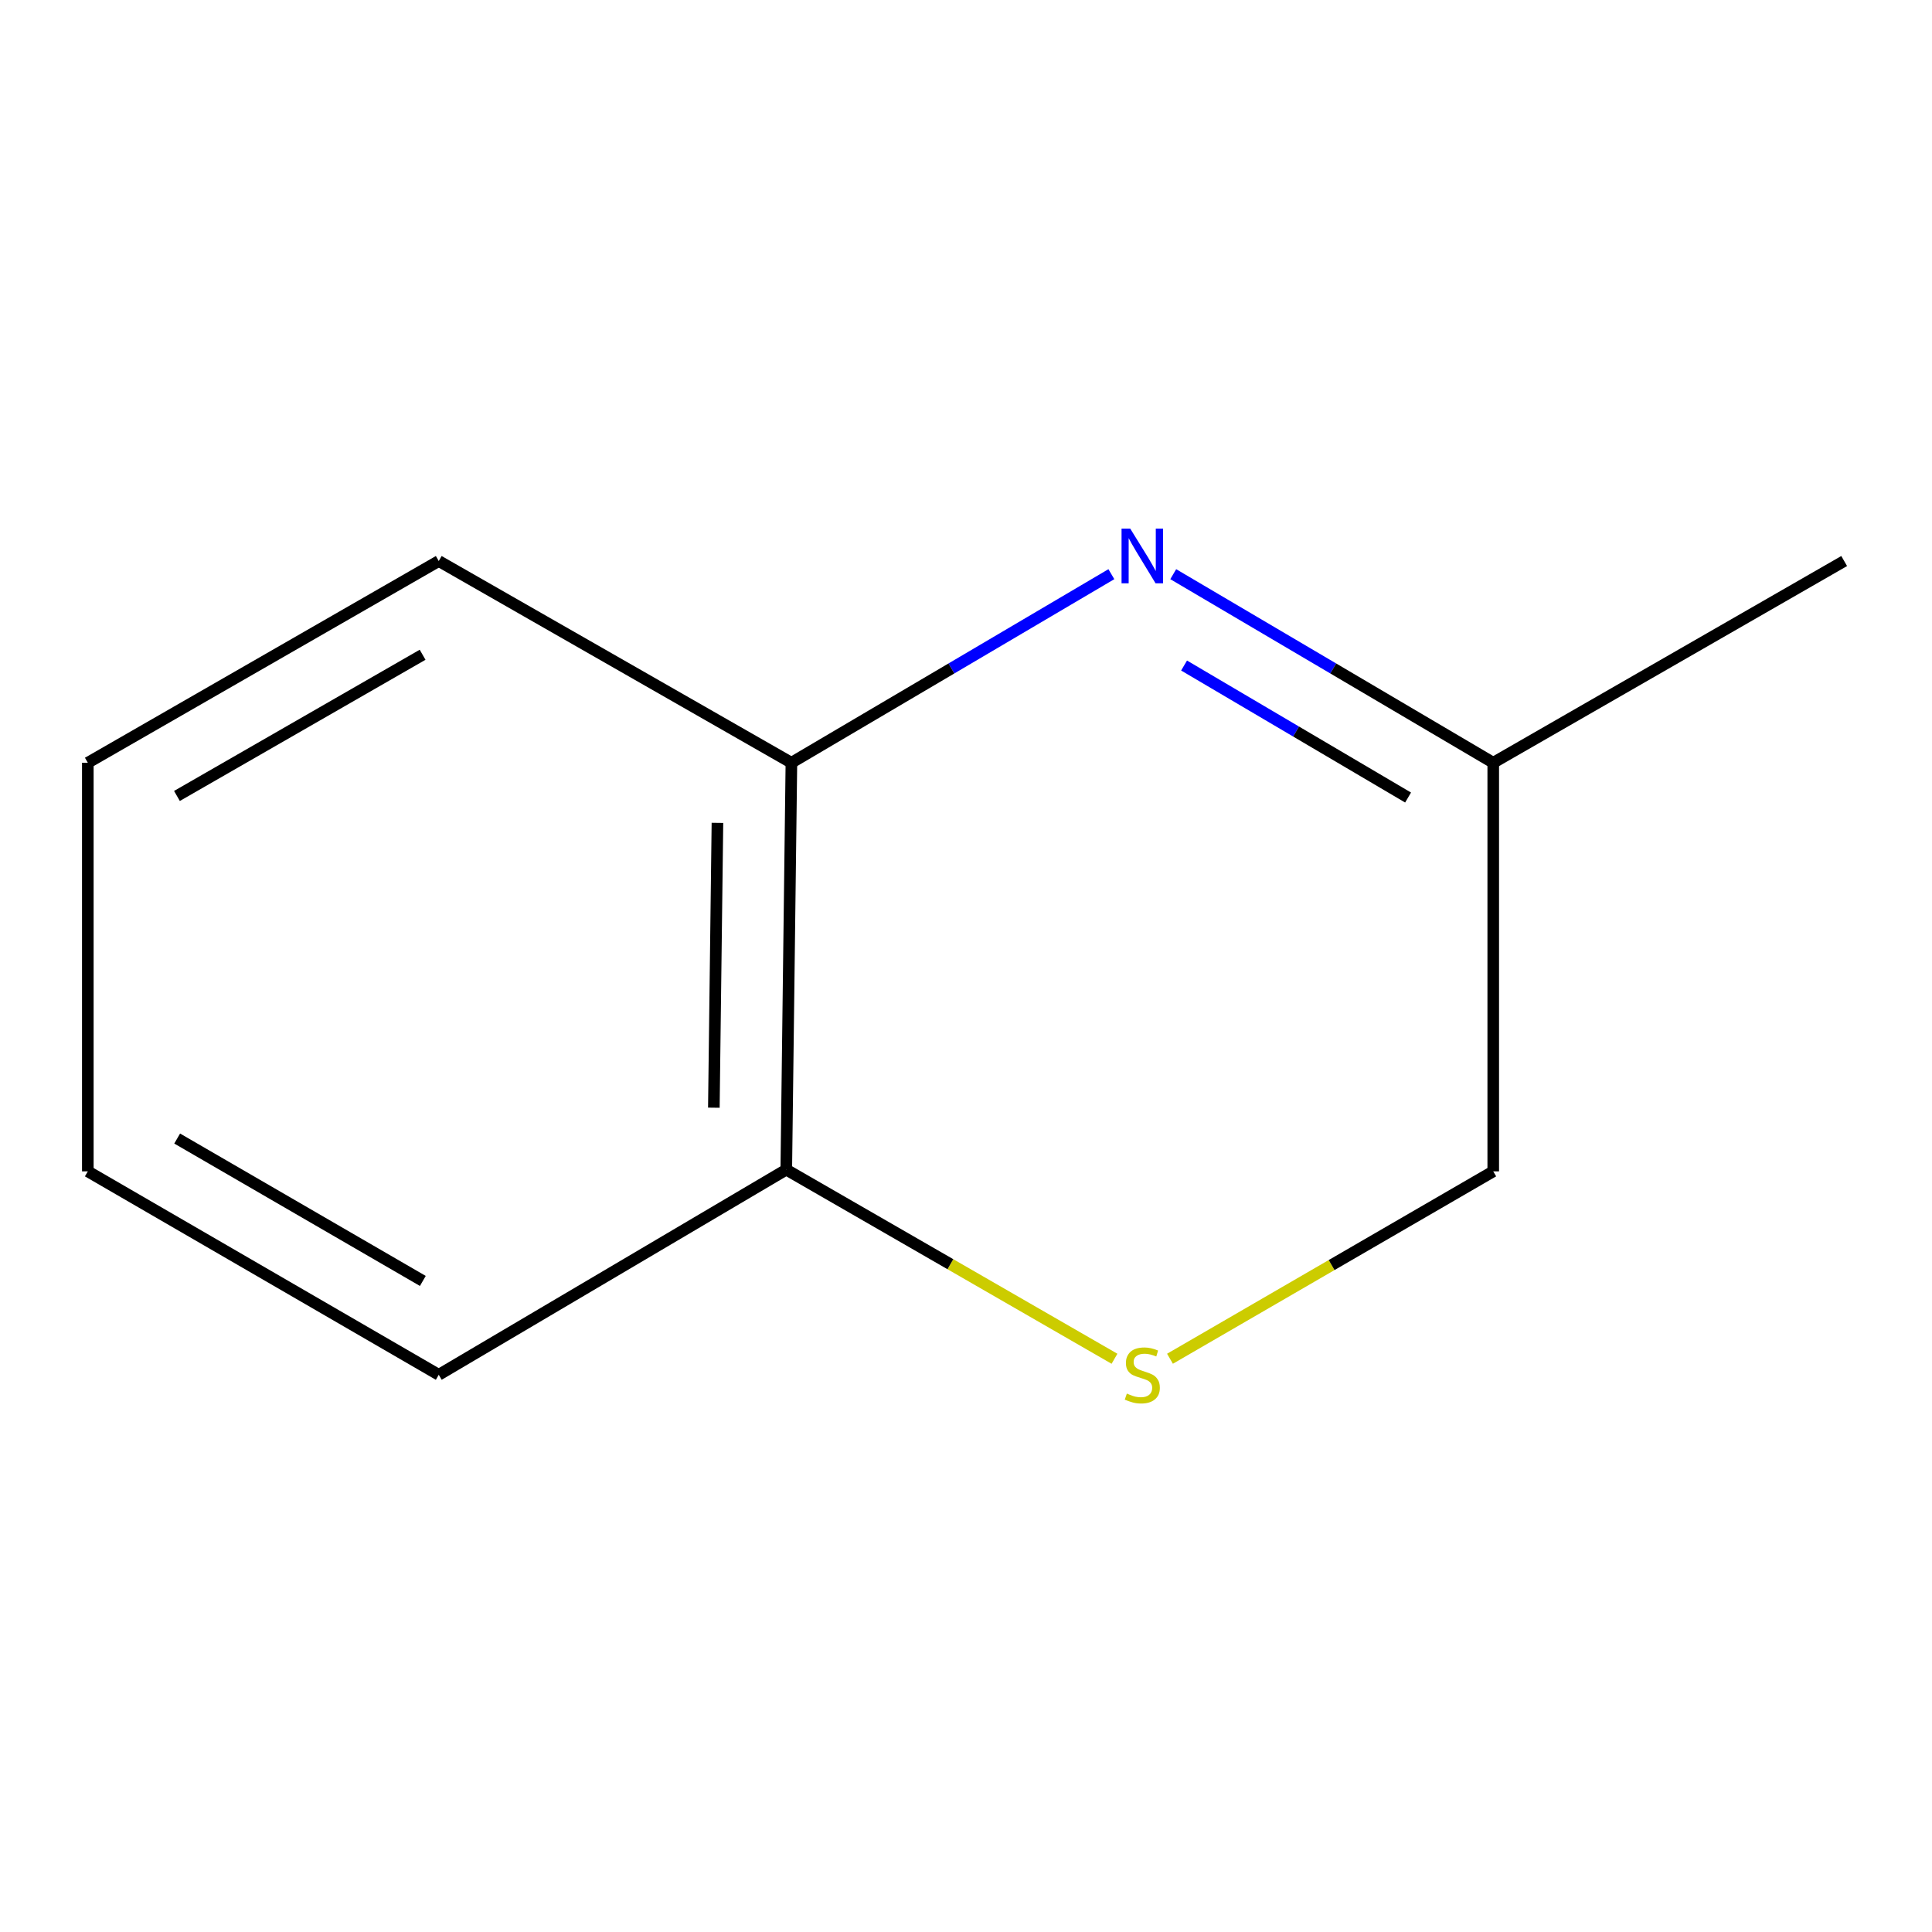 <?xml version='1.0' encoding='iso-8859-1'?>
<svg version='1.1' baseProfile='full'
              xmlns='http://www.w3.org/2000/svg'
                      xmlns:rdkit='http://www.rdkit.org/xml'
                      xmlns:xlink='http://www.w3.org/1999/xlink'
                  xml:space='preserve'
width='1000px' height='1000px' viewBox='0 0 1000 1000'>
<!-- END OF HEADER -->
<rect style='opacity:1.0;fill:#FFFFFF;stroke:none' width='1000' height='1000' x='0' y='0'> </rect>
<path class='bond-1' d='M 575.244,297.192 L 492.437,345.996' style='fill:none;fill-rule:evenodd;stroke:#0000FF;stroke-width:6px;stroke-linecap:butt;stroke-linejoin:miter;stroke-opacity:1' />
<path class='bond-1' d='M 492.437,345.996 L 409.63,394.799' style='fill:none;fill-rule:evenodd;stroke:#000000;stroke-width:6px;stroke-linecap:butt;stroke-linejoin:miter;stroke-opacity:1' />
<path class='bond-3' d='M 607.265,297.192 L 690.083,345.995' style='fill:none;fill-rule:evenodd;stroke:#0000FF;stroke-width:6px;stroke-linecap:butt;stroke-linejoin:miter;stroke-opacity:1' />
<path class='bond-3' d='M 690.083,345.995 L 772.9,394.799' style='fill:none;fill-rule:evenodd;stroke:#000000;stroke-width:6px;stroke-linecap:butt;stroke-linejoin:miter;stroke-opacity:1' />
<path class='bond-3' d='M 612.873,344.477 L 670.845,378.64' style='fill:none;fill-rule:evenodd;stroke:#0000FF;stroke-width:6px;stroke-linecap:butt;stroke-linejoin:miter;stroke-opacity:1' />
<path class='bond-3' d='M 670.845,378.64 L 728.818,412.802' style='fill:none;fill-rule:evenodd;stroke:#000000;stroke-width:6px;stroke-linecap:butt;stroke-linejoin:miter;stroke-opacity:1' />
<path class='bond-0' d='M 605.583,703.283 L 689.242,654.788' style='fill:none;fill-rule:evenodd;stroke:#CCCC00;stroke-width:6px;stroke-linecap:butt;stroke-linejoin:miter;stroke-opacity:1' />
<path class='bond-0' d='M 689.242,654.788 L 772.9,606.294' style='fill:none;fill-rule:evenodd;stroke:#000000;stroke-width:6px;stroke-linecap:butt;stroke-linejoin:miter;stroke-opacity:1' />
<path class='bond-10' d='M 576.857,703.294 L 491.917,654.352' style='fill:none;fill-rule:evenodd;stroke:#CCCC00;stroke-width:6px;stroke-linecap:butt;stroke-linejoin:miter;stroke-opacity:1' />
<path class='bond-10' d='M 491.917,654.352 L 406.977,605.41' style='fill:none;fill-rule:evenodd;stroke:#000000;stroke-width:6px;stroke-linecap:butt;stroke-linejoin:miter;stroke-opacity:1' />
<path class='bond-2' d='M 409.63,394.799 L 406.977,605.41' style='fill:none;fill-rule:evenodd;stroke:#000000;stroke-width:6px;stroke-linecap:butt;stroke-linejoin:miter;stroke-opacity:1' />
<path class='bond-2' d='M 371.344,425.913 L 369.487,573.341' style='fill:none;fill-rule:evenodd;stroke:#000000;stroke-width:6px;stroke-linecap:butt;stroke-linejoin:miter;stroke-opacity:1' />
<path class='bond-5' d='M 409.63,394.799 L 227.1,290.388' style='fill:none;fill-rule:evenodd;stroke:#000000;stroke-width:6px;stroke-linecap:butt;stroke-linejoin:miter;stroke-opacity:1' />
<path class='bond-6' d='M 406.977,605.41 L 227.1,711.589' style='fill:none;fill-rule:evenodd;stroke:#000000;stroke-width:6px;stroke-linecap:butt;stroke-linejoin:miter;stroke-opacity:1' />
<path class='bond-4' d='M 772.9,394.799 L 772.9,606.294' style='fill:none;fill-rule:evenodd;stroke:#000000;stroke-width:6px;stroke-linecap:butt;stroke-linejoin:miter;stroke-opacity:1' />
<path class='bond-7' d='M 772.9,394.799 L 954.545,290.388' style='fill:none;fill-rule:evenodd;stroke:#000000;stroke-width:6px;stroke-linecap:butt;stroke-linejoin:miter;stroke-opacity:1' />
<path class='bond-8' d='M 227.1,290.388 L 45.455,394.799' style='fill:none;fill-rule:evenodd;stroke:#000000;stroke-width:6px;stroke-linecap:butt;stroke-linejoin:miter;stroke-opacity:1' />
<path class='bond-8' d='M 218.736,338.9 L 91.584,411.988' style='fill:none;fill-rule:evenodd;stroke:#000000;stroke-width:6px;stroke-linecap:butt;stroke-linejoin:miter;stroke-opacity:1' />
<path class='bond-11' d='M 227.1,711.589 L 45.455,606.294' style='fill:none;fill-rule:evenodd;stroke:#000000;stroke-width:6px;stroke-linecap:butt;stroke-linejoin:miter;stroke-opacity:1' />
<path class='bond-11' d='M 218.856,663.013 L 91.704,589.307' style='fill:none;fill-rule:evenodd;stroke:#000000;stroke-width:6px;stroke-linecap:butt;stroke-linejoin:miter;stroke-opacity:1' />
<path class='bond-9' d='M 45.455,394.799 L 45.455,606.294' style='fill:none;fill-rule:evenodd;stroke:#000000;stroke-width:6px;stroke-linecap:butt;stroke-linejoin:miter;stroke-opacity:1' />
<path  class='atom-0' d='M 584.994 273.596
L 594.274 288.596
Q 595.194 290.076, 596.674 292.756
Q 598.154 295.436, 598.234 295.596
L 598.234 273.596
L 601.994 273.596
L 601.994 301.916
L 598.114 301.916
L 588.154 285.516
Q 586.994 283.596, 585.754 281.396
Q 584.554 279.196, 584.194 278.516
L 584.194 301.916
L 580.514 301.916
L 580.514 273.596
L 584.994 273.596
' fill='#0000FF'/>
<path  class='atom-1' d='M 583.254 721.309
Q 583.574 721.429, 584.894 721.989
Q 586.214 722.549, 587.654 722.909
Q 589.134 723.229, 590.574 723.229
Q 593.254 723.229, 594.814 721.949
Q 596.374 720.629, 596.374 718.349
Q 596.374 716.789, 595.574 715.829
Q 594.814 714.869, 593.614 714.349
Q 592.414 713.829, 590.414 713.229
Q 587.894 712.469, 586.374 711.749
Q 584.894 711.029, 583.814 709.509
Q 582.774 707.989, 582.774 705.429
Q 582.774 701.869, 585.174 699.669
Q 587.614 697.469, 592.414 697.469
Q 595.694 697.469, 599.414 699.029
L 598.494 702.109
Q 595.094 700.709, 592.534 700.709
Q 589.774 700.709, 588.254 701.869
Q 586.734 702.989, 586.774 704.949
Q 586.774 706.469, 587.534 707.389
Q 588.334 708.309, 589.454 708.829
Q 590.614 709.349, 592.534 709.949
Q 595.094 710.749, 596.614 711.549
Q 598.134 712.349, 599.214 713.989
Q 600.334 715.589, 600.334 718.349
Q 600.334 722.269, 597.694 724.389
Q 595.094 726.469, 590.734 726.469
Q 588.214 726.469, 586.294 725.909
Q 584.414 725.389, 582.174 724.469
L 583.254 721.309
' fill='#CCCC00'/>
</svg>
